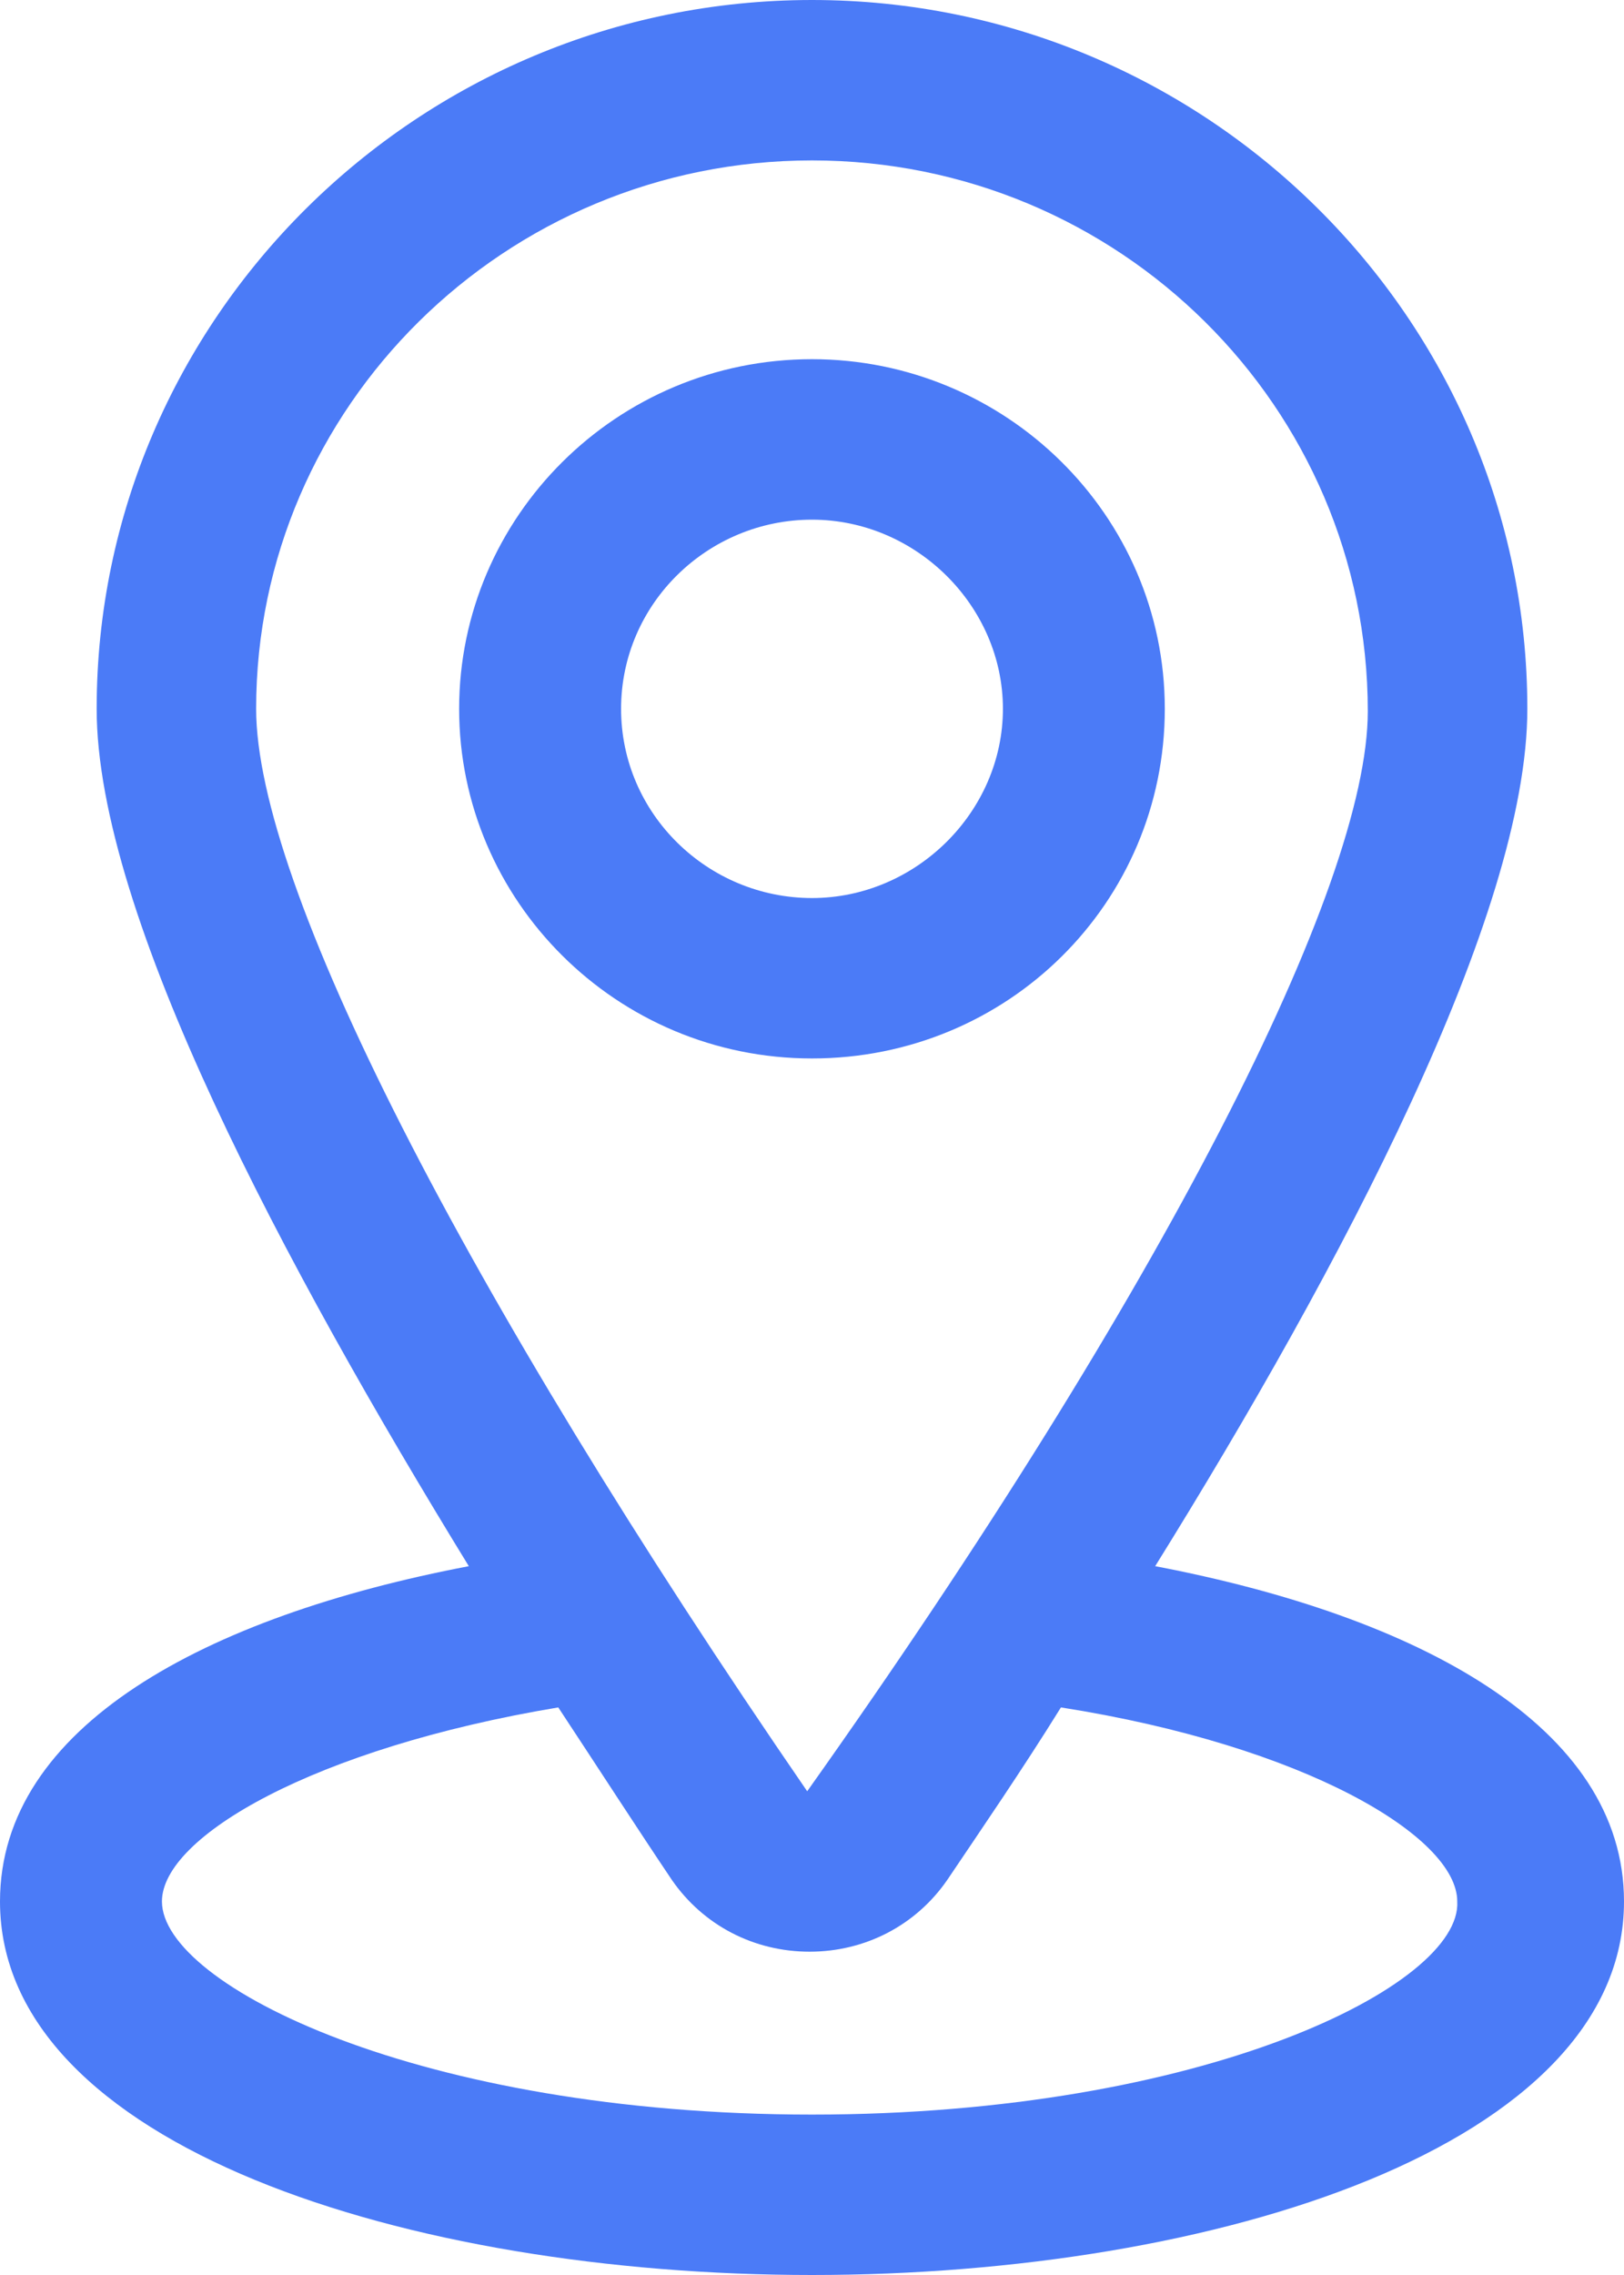 <svg width="25" height="35" viewBox="0 0 25 35" fill="none" xmlns="http://www.w3.org/2000/svg">
<path d="M17.783 24.095C20.647 19.489 23.512 14.074 23.512 10.905C23.512 4.9 18.564 0 12.5 0C6.436 0 1.488 4.9 1.488 10.905C1.488 14.074 4.39 19.489 7.217 24.095C3.162 24.868 0 26.563 0 29.253C0 33.011 6.287 35 12.5 35C18.713 35 25 33.011 25 29.253C25 26.563 21.838 24.868 17.783 24.095ZM12.5 2.468C17.225 2.468 21.056 6.263 21.056 10.942C21.056 13.632 17.894 19.858 12.426 27.558C7.106 19.821 3.943 13.595 3.943 10.905C3.943 6.263 7.775 2.468 12.5 2.468ZM12.5 32.532C6.473 32.532 2.493 30.542 2.493 29.253C2.493 28.258 4.836 26.895 8.594 26.268C9.226 27.226 9.821 28.147 10.342 28.921C10.826 29.621 11.607 30.026 12.463 30.026C13.319 30.026 14.1 29.621 14.583 28.921C15.104 28.147 15.737 27.226 16.332 26.268C20.089 26.858 22.433 28.258 22.433 29.253C22.507 30.542 18.527 32.532 12.5 32.532Z" fill="#4B7BF7"/>
<path d="M17.931 10.905C17.931 7.921 15.476 5.526 12.5 5.526C9.487 5.526 7.068 7.958 7.068 10.905C7.068 13.853 9.487 16.284 12.5 16.284C15.513 16.284 17.931 13.889 17.931 10.905ZM9.561 10.905C9.561 9.284 10.9 7.995 12.5 7.995C14.1 7.995 15.439 9.321 15.439 10.905C15.439 12.489 14.1 13.816 12.5 13.816C10.9 13.816 9.561 12.526 9.561 10.905Z" fill="#4B7BF7"/>
</svg>
